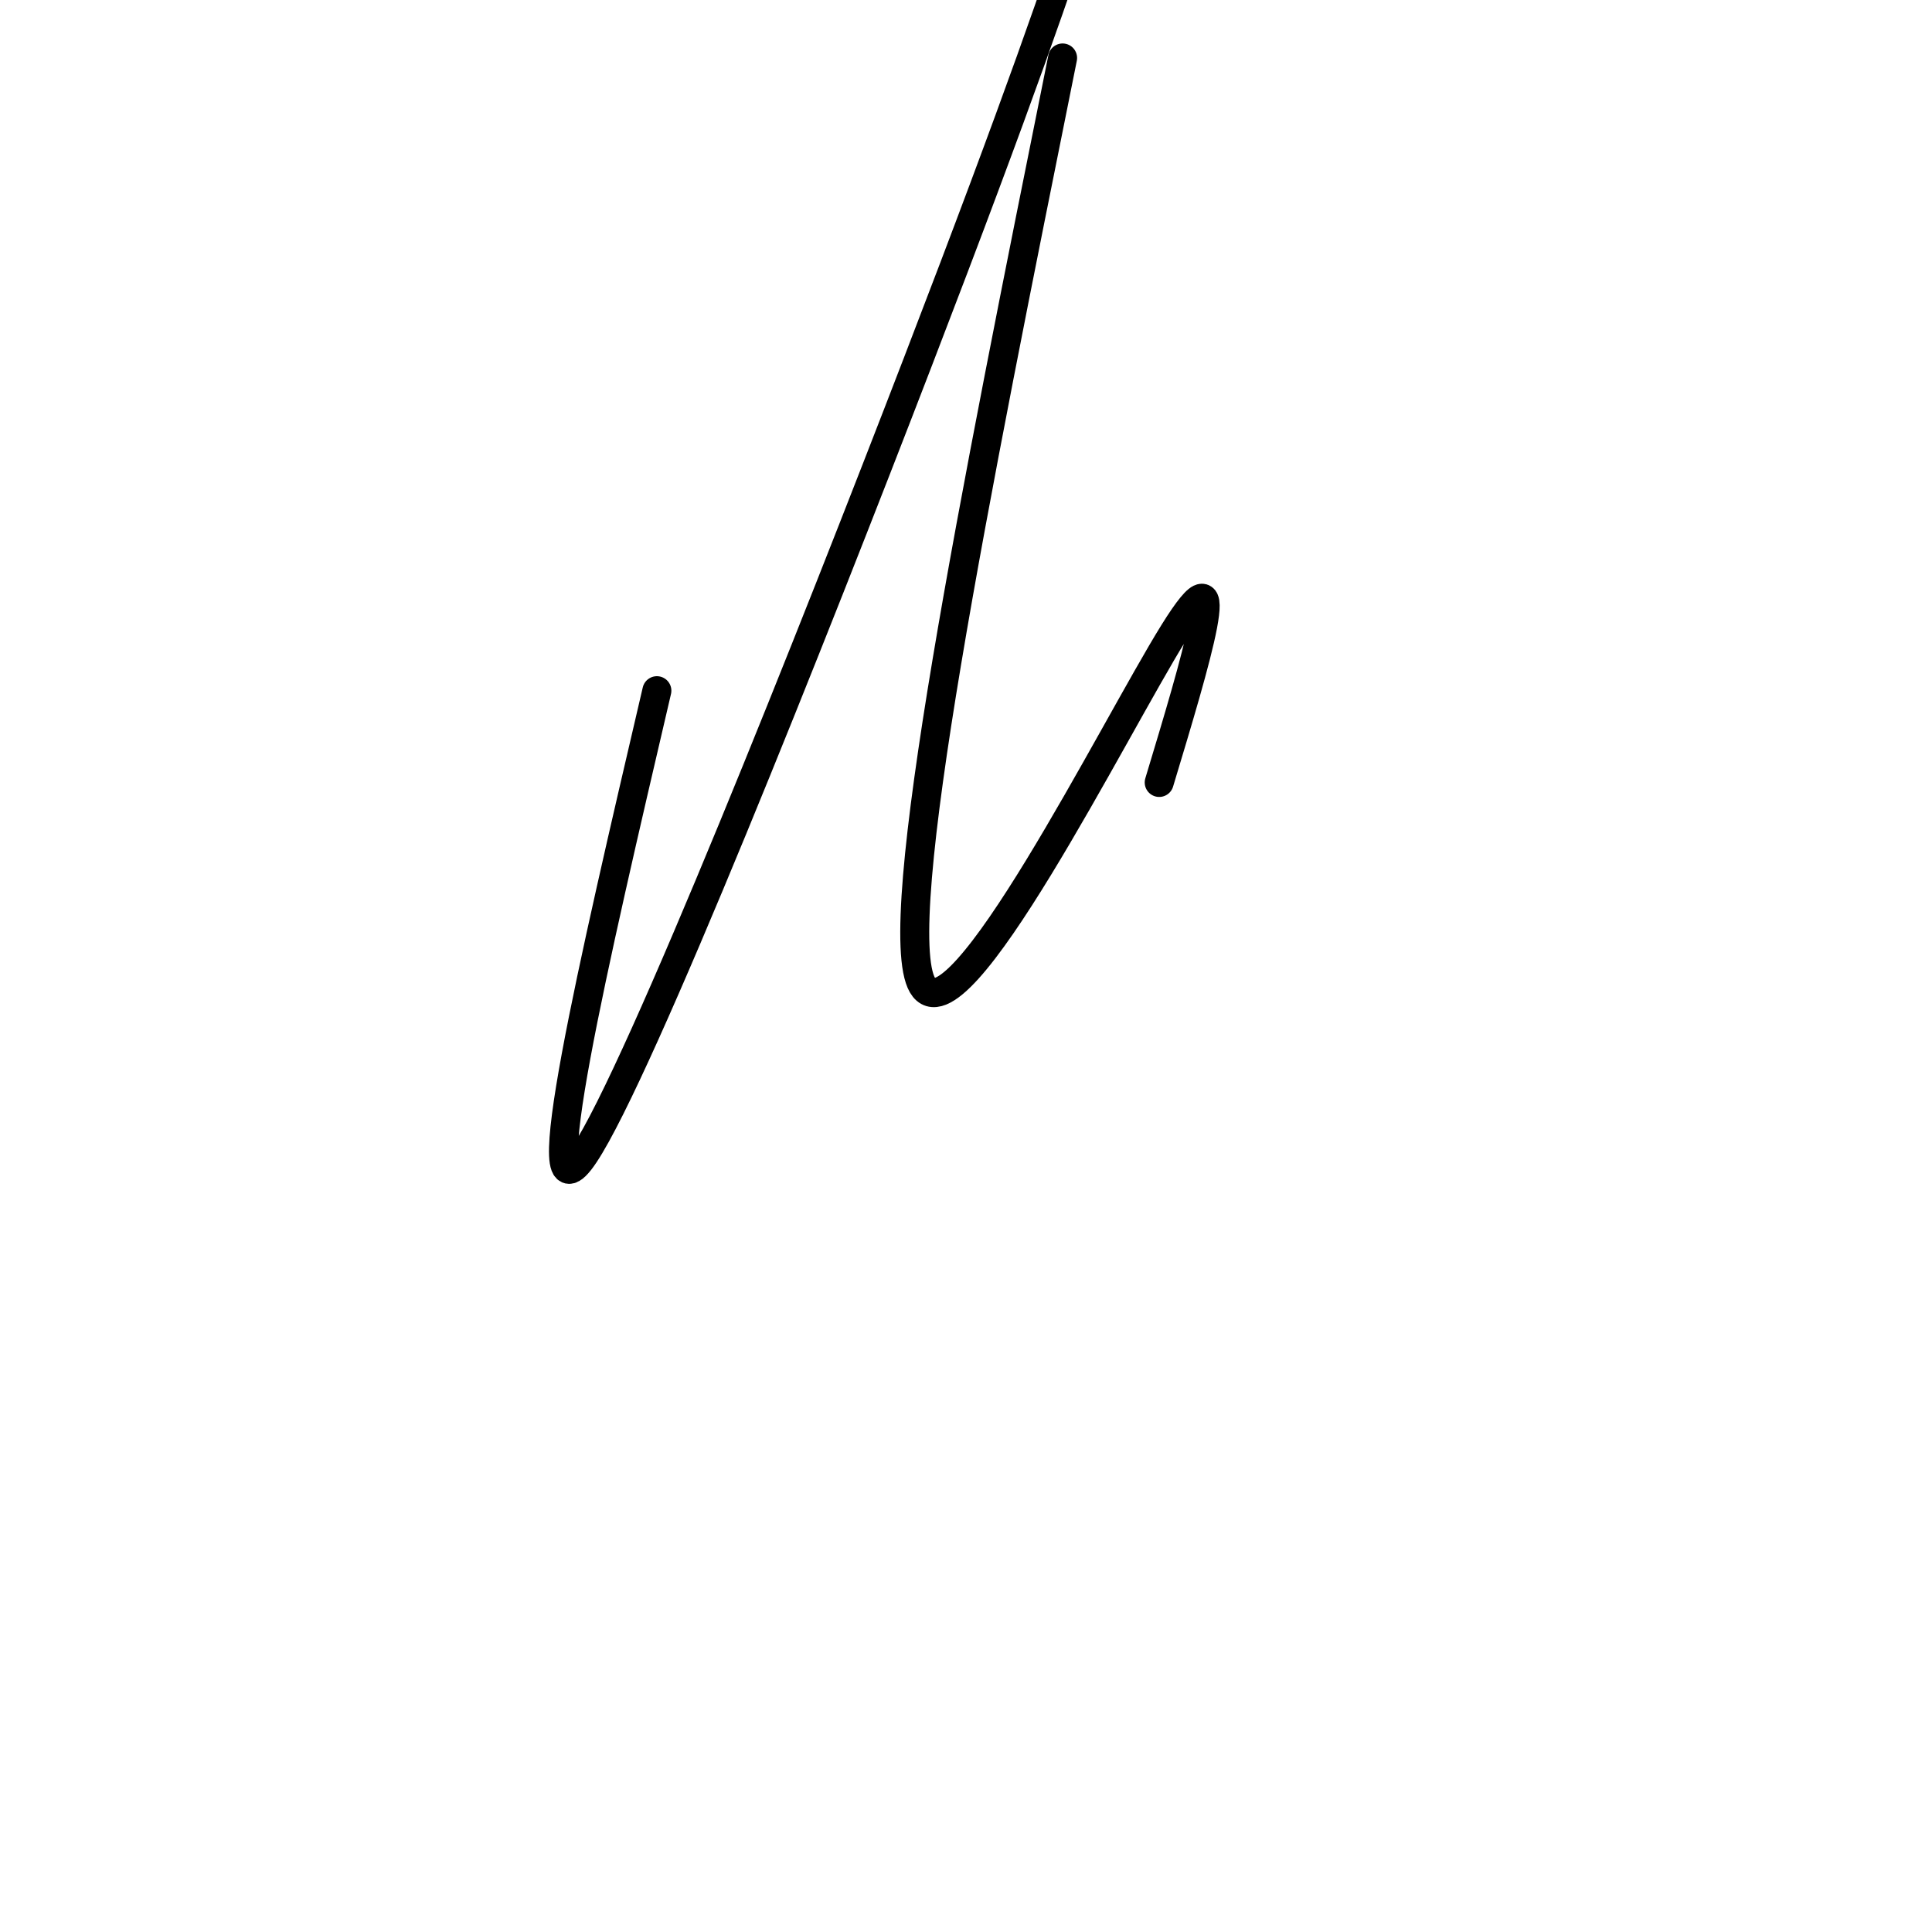 <svg viewBox='0 0 400 400' version='1.1' xmlns='http://www.w3.org/2000/svg' xmlns:xlink='http://www.w3.org/1999/xlink'><g fill='none' stroke='#000000' stroke-width='6' stroke-linecap='round' stroke-linejoin='round'><path d='M136,143c-13.200,56.556 -26.400,113.111 -15,96c11.400,-17.111 47.400,-107.889 69,-164c21.600,-56.111 28.800,-77.556 36,-99'/><path d='M220,12c-18.089,89.867 -36.178,179.733 -29,192c7.178,12.267 39.622,-53.067 52,-73c12.378,-19.933 4.689,5.533 -3,31'/></g>
</svg>